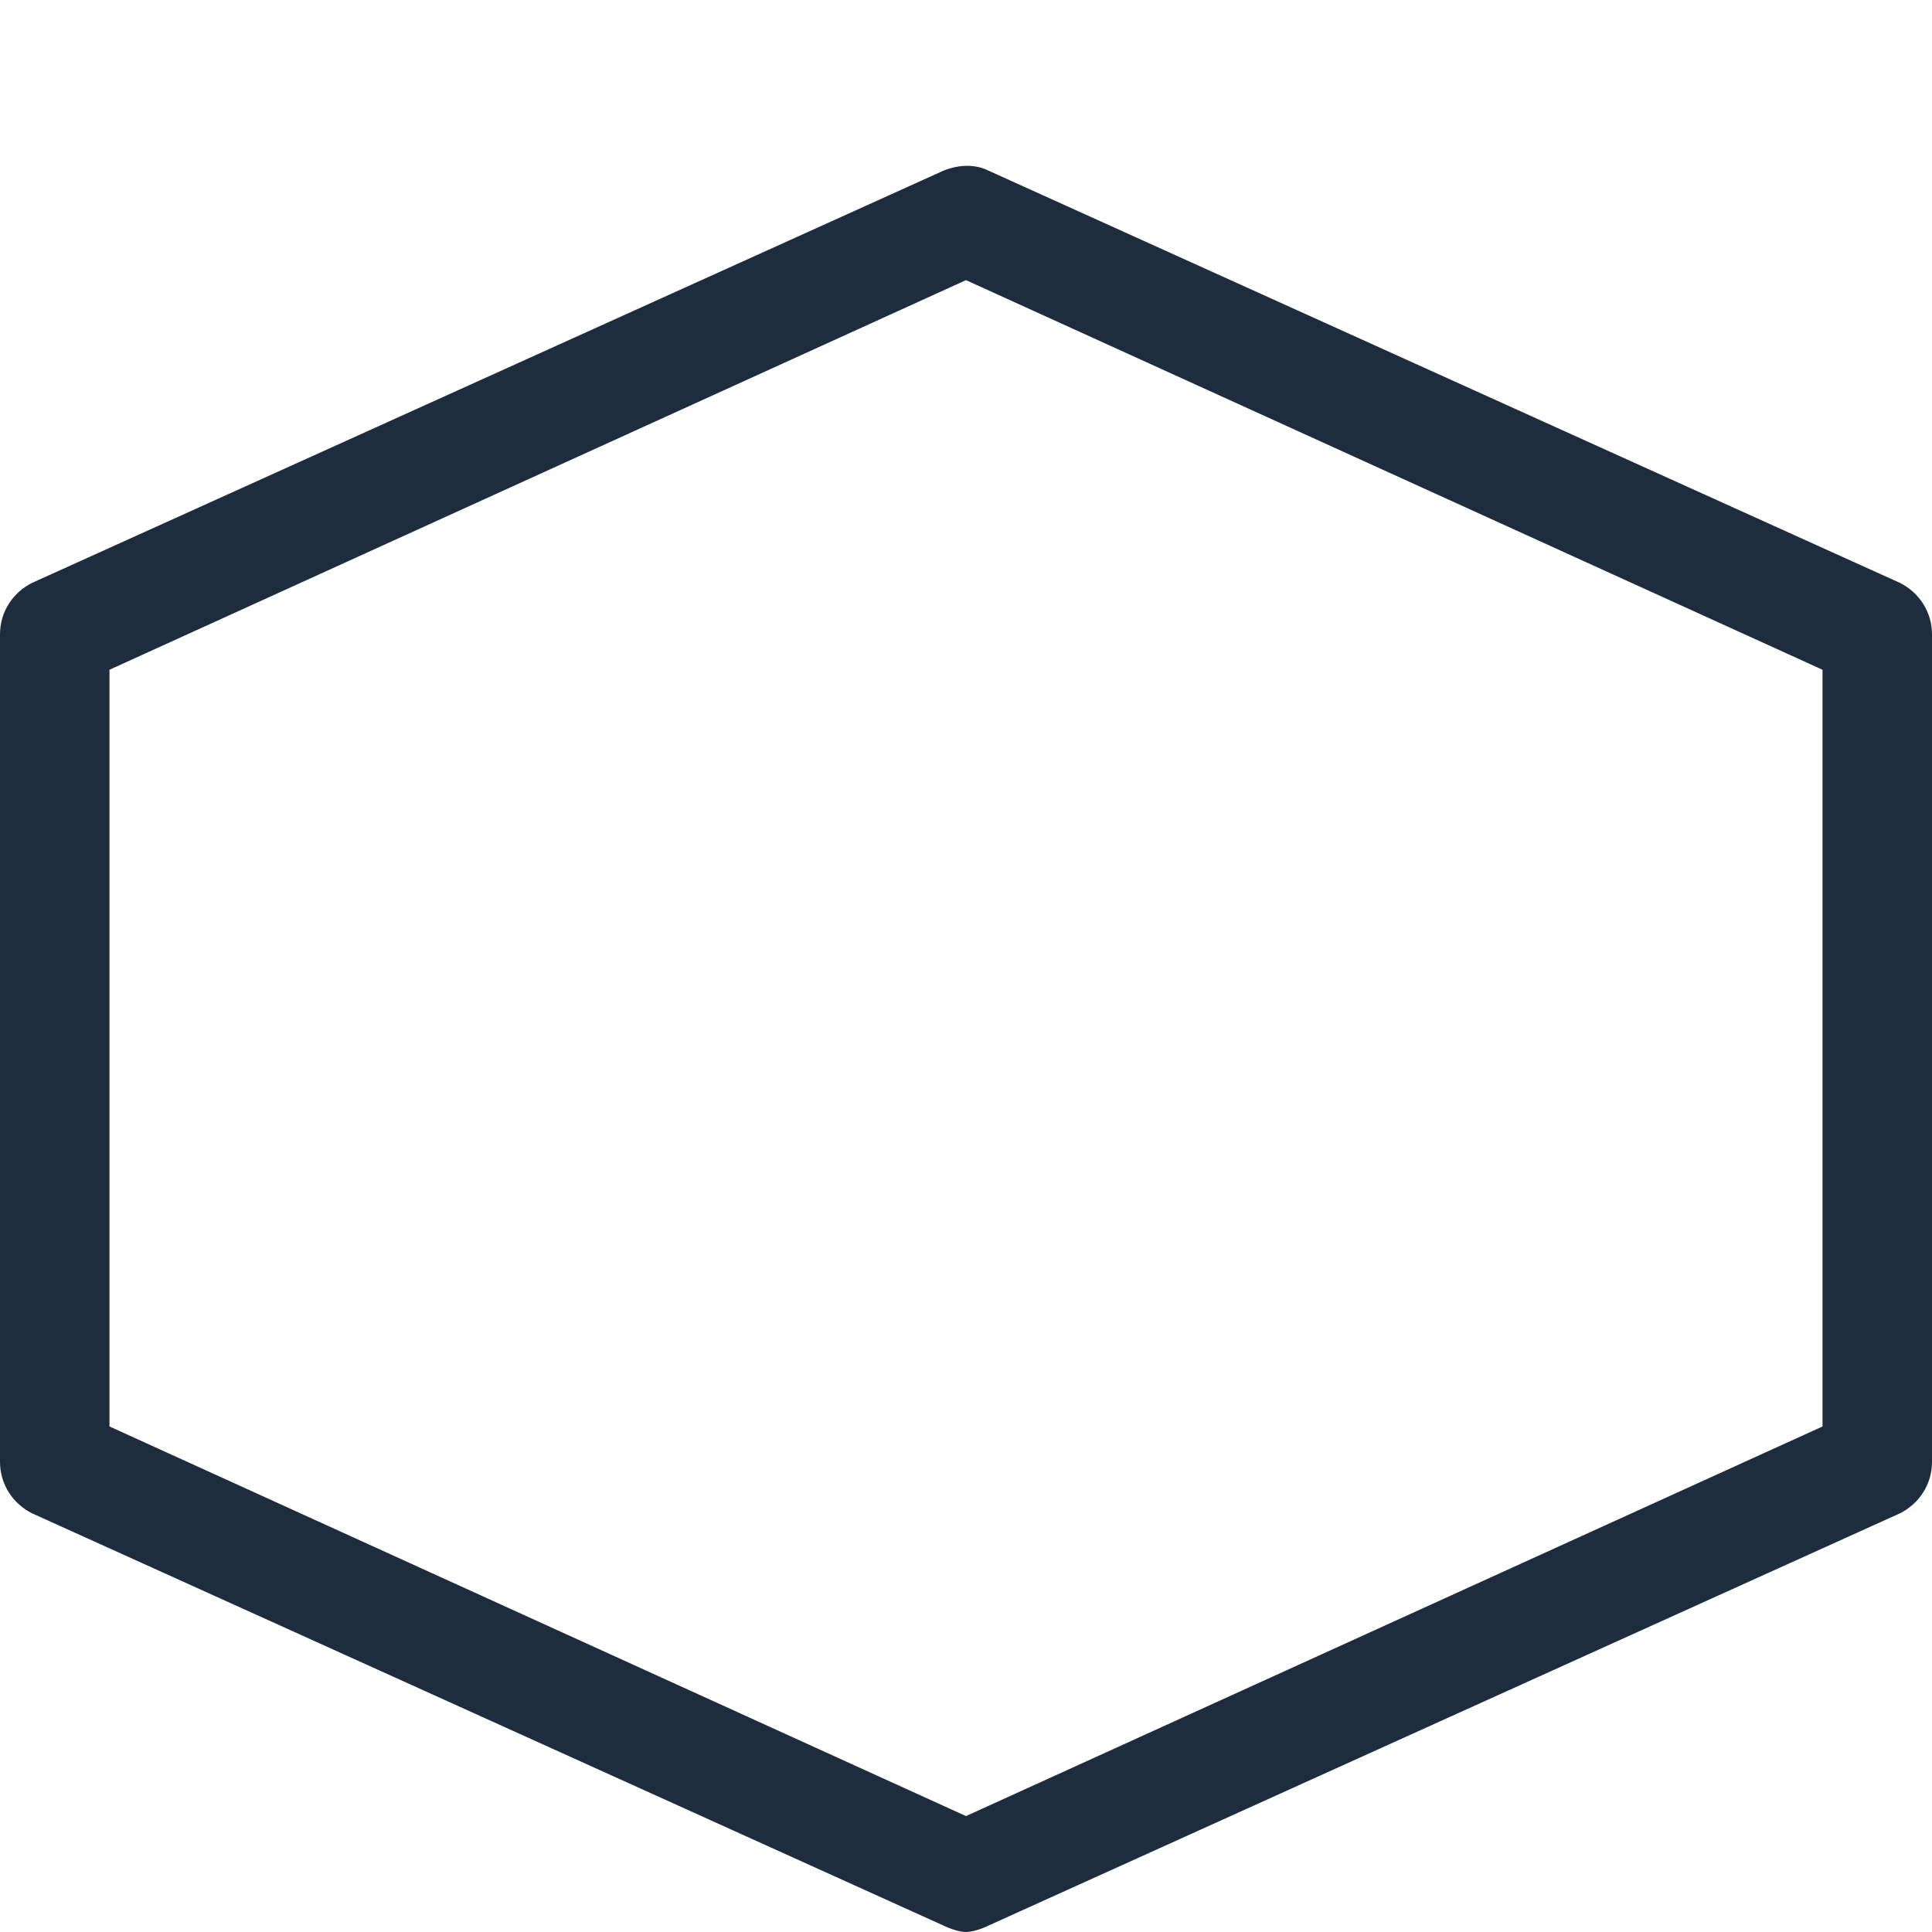 <?xml version="1.0" encoding="utf-8"?>
<!-- Generator: Adobe Illustrator 27.7.0, SVG Export Plug-In . SVG Version: 6.00 Build 0)  -->
<svg version="1.1" id="Ebene_1" xmlns="http://www.w3.org/2000/svg" xmlns:xlink="http://www.w3.org/1999/xlink" x="0px" y="0px"
	 viewBox="0 0 60 60" style="enable-background:new 0 0 60 60;" xml:space="preserve">
<style type="text/css">
	.st0{fill:#1E2D3E;}
</style>
<path class="st0" d="M367.9,129.3h-36.8v-17.7c0-0.8-0.7-1.5-1.5-1.5h-19.2c-0.8,0-1.5,0.7-1.5,1.5v17.7h-17.7
	c-0.8,0-1.5,0.7-1.5,1.5v19.2c0,0.8,0.7,1.5,1.5,1.5h36.8v17.7c0,0.8,0.7,1.5,1.5,1.5h19.2c0.8,0,1.5-0.7,1.5-1.5v-17.7h17.7
	c0.8,0,1.5-0.7,1.5-1.5v-19.2C369.4,129.9,368.7,129.3,367.9,129.3z M347.2,132.3v16.2h-16.2v-16.2H347.2z M328.1,113.1v16.2h-16.2
	v-16.2H328.1z M292.7,132.3h16.2v16.2h-16.2V132.3z M311.9,148.4v-16.2h16.2v16.2H311.9z M331.1,167.6v-16.2h16.2v16.2H331.1z
	 M366.4,148.4h-16.2v-16.2h16.2V148.4z"/>
<g>
	<path class="st0" d="M411.1,155.8c8.8-8.8,23-8.8,31.8,0c0.3,0.3,0.7,0.4,1.1,0.4s0.8-0.1,1.1-0.4c0.6-0.6,0.6-1.5,0-2.1
		c-4.8-4.8-11-7.3-17.3-7.4l8.3-14.4l15.6,9c0.2,0.1,0.5,0.2,0.7,0.2c0.5,0,1-0.3,1.3-0.8c5.6-9.8,2.4-22.3-7.3-28.1
		c0,0-0.1,0-0.1-0.1c-0.1,0-0.1-0.1-0.2-0.1h0c-9.9-5.7-22.5-2.3-28.2,7.6c0,0,0,0.1-0.1,0.1c-0.4,0.7-0.1,1.6,0.6,2l15,8.7
		l-9.3,16.1c-5.5,0.6-10.9,3-15.2,7.3c-0.6,0.6-0.6,1.5,0,2.1S410.6,156.4,411.1,155.8z M444.7,114.6c0.7,0.4,1.1,2.2,0.4,5.5
		c-0.7,3.2-2.2,7.1-4.3,10.9l-8.4-4.9C437.8,117.3,443.3,113.9,444.7,114.6z M451.8,137.5l-8.4-4.9c2.3-4.1,3.9-8.3,4.6-11.8
		c0.3-1.2,0.4-2.3,0.4-3.2C453.5,122.7,455,130.7,451.8,137.5z M440.3,112.9c-3.5,2.2-7.4,6.7-10.6,11.9l-8.4-4.9
		C425.6,113.7,433.3,111,440.3,112.9z"/>
	<path class="st0" d="M460,162.2c-4.4-2.2-9.6-0.9-12.4,3.1c-0.4,0.6-0.9,1-1.5,1.5c-3.2,2.4-7.8,1.8-10.2-1.4
		c-1.9-2.7-5-4.2-8.2-4.1c-3.3,0-6.4,1.5-8.3,4.1c-1.3,1.9-3.5,2.9-5.8,2.9c-2.3,0-4.4-1-5.8-2.9c-2.8-4-8-5.3-12.4-3.1
		c-0.7,0.4-1,1.3-0.7,2c0.4,0.7,1.3,1,2,0.7c3-1.5,6.7-0.6,8.6,2.2c1.9,2.6,4.9,4.1,8,4.1c0.1,0,0.1,0,0.2,0
		c3.3,0.1,6.4-1.5,8.3-4.1c1.3-1.9,3.5-2.9,5.8-2.9c2.3-0.1,4.4,1,5.8,2.9c3.4,4.5,9.8,5.4,14.4,2.1c0.8-0.6,1.5-1.3,2.1-2.1
		c2-2.8,5.6-3.7,8.6-2.2c0.7,0.4,1.6,0.1,2-0.7C461.1,163.4,460.8,162.5,460,162.2z"/>
</g>
<path class="st0" d="M163,139.5C163,139.5,163,139.5,163,139.5C163,139.5,163,139.5,163,139.5c0-0.2,0-0.4-0.1-0.5c0,0,0,0,0,0
	c-0.1-0.2-0.2-0.3-0.3-0.5c0,0,0,0,0,0l-12.3-12.3c-0.6-0.6-1.5-0.6-2.1,0s-0.6,1.5,0,2.1l9.8,9.8h-22.7v-10.8
	c0-3.7-1.4-7.2-4.1-9.8c-2.6-2.6-6.1-4.1-9.8-4.1c0,0,0,0,0,0c-7.6,0-13.8,6.2-13.8,13.8c0,7.6,6.2,13.8,13.8,13.8h10.8v26.3
	c0,0.8,0.7,1.5,1.5,1.5s1.5-0.7,1.5-1.5V141h22.7l-9.8,9.8c-0.6,0.6-0.6,1.5,0,2.1c0.3,0.3,0.7,0.4,1.1,0.4s0.8-0.1,1.1-0.4
	l12.3-12.3c0.1-0.1,0.3-0.3,0.3-0.5c0,0,0,0,0,0C162.9,139.9,163,139.7,163,139.5z M132.2,138h-10.8c-6,0-10.8-4.9-10.8-10.8
	c0-6,4.9-10.8,10.8-10.8c0,0,0,0,0,0c2.9,0,5.6,1.1,7.7,3.2c2,2,3.2,4.8,3.2,7.7V138z"/>
<path class="st0" d="M30,60c-0.2,0-0.5-0.1-0.7-0.2L1,47c-0.6-0.3-1-0.9-1-1.6V19.7c0-0.7,0.4-1.3,1-1.6L29.3,5.3
	c0.5-0.2,1-0.2,1.4,0L59,18.1c0.6,0.3,1,0.9,1,1.6v25.7c0,0.7-0.4,1.3-1,1.6L30.7,59.8C30.5,59.9,30.2,60,30,60z M3.4,44.3L30,56.4
	l26.6-12.1V20.8L30,8.7L3.4,20.8V44.3z M58.3,45.4L58.3,45.4L58.3,45.4z"/>
</svg>
